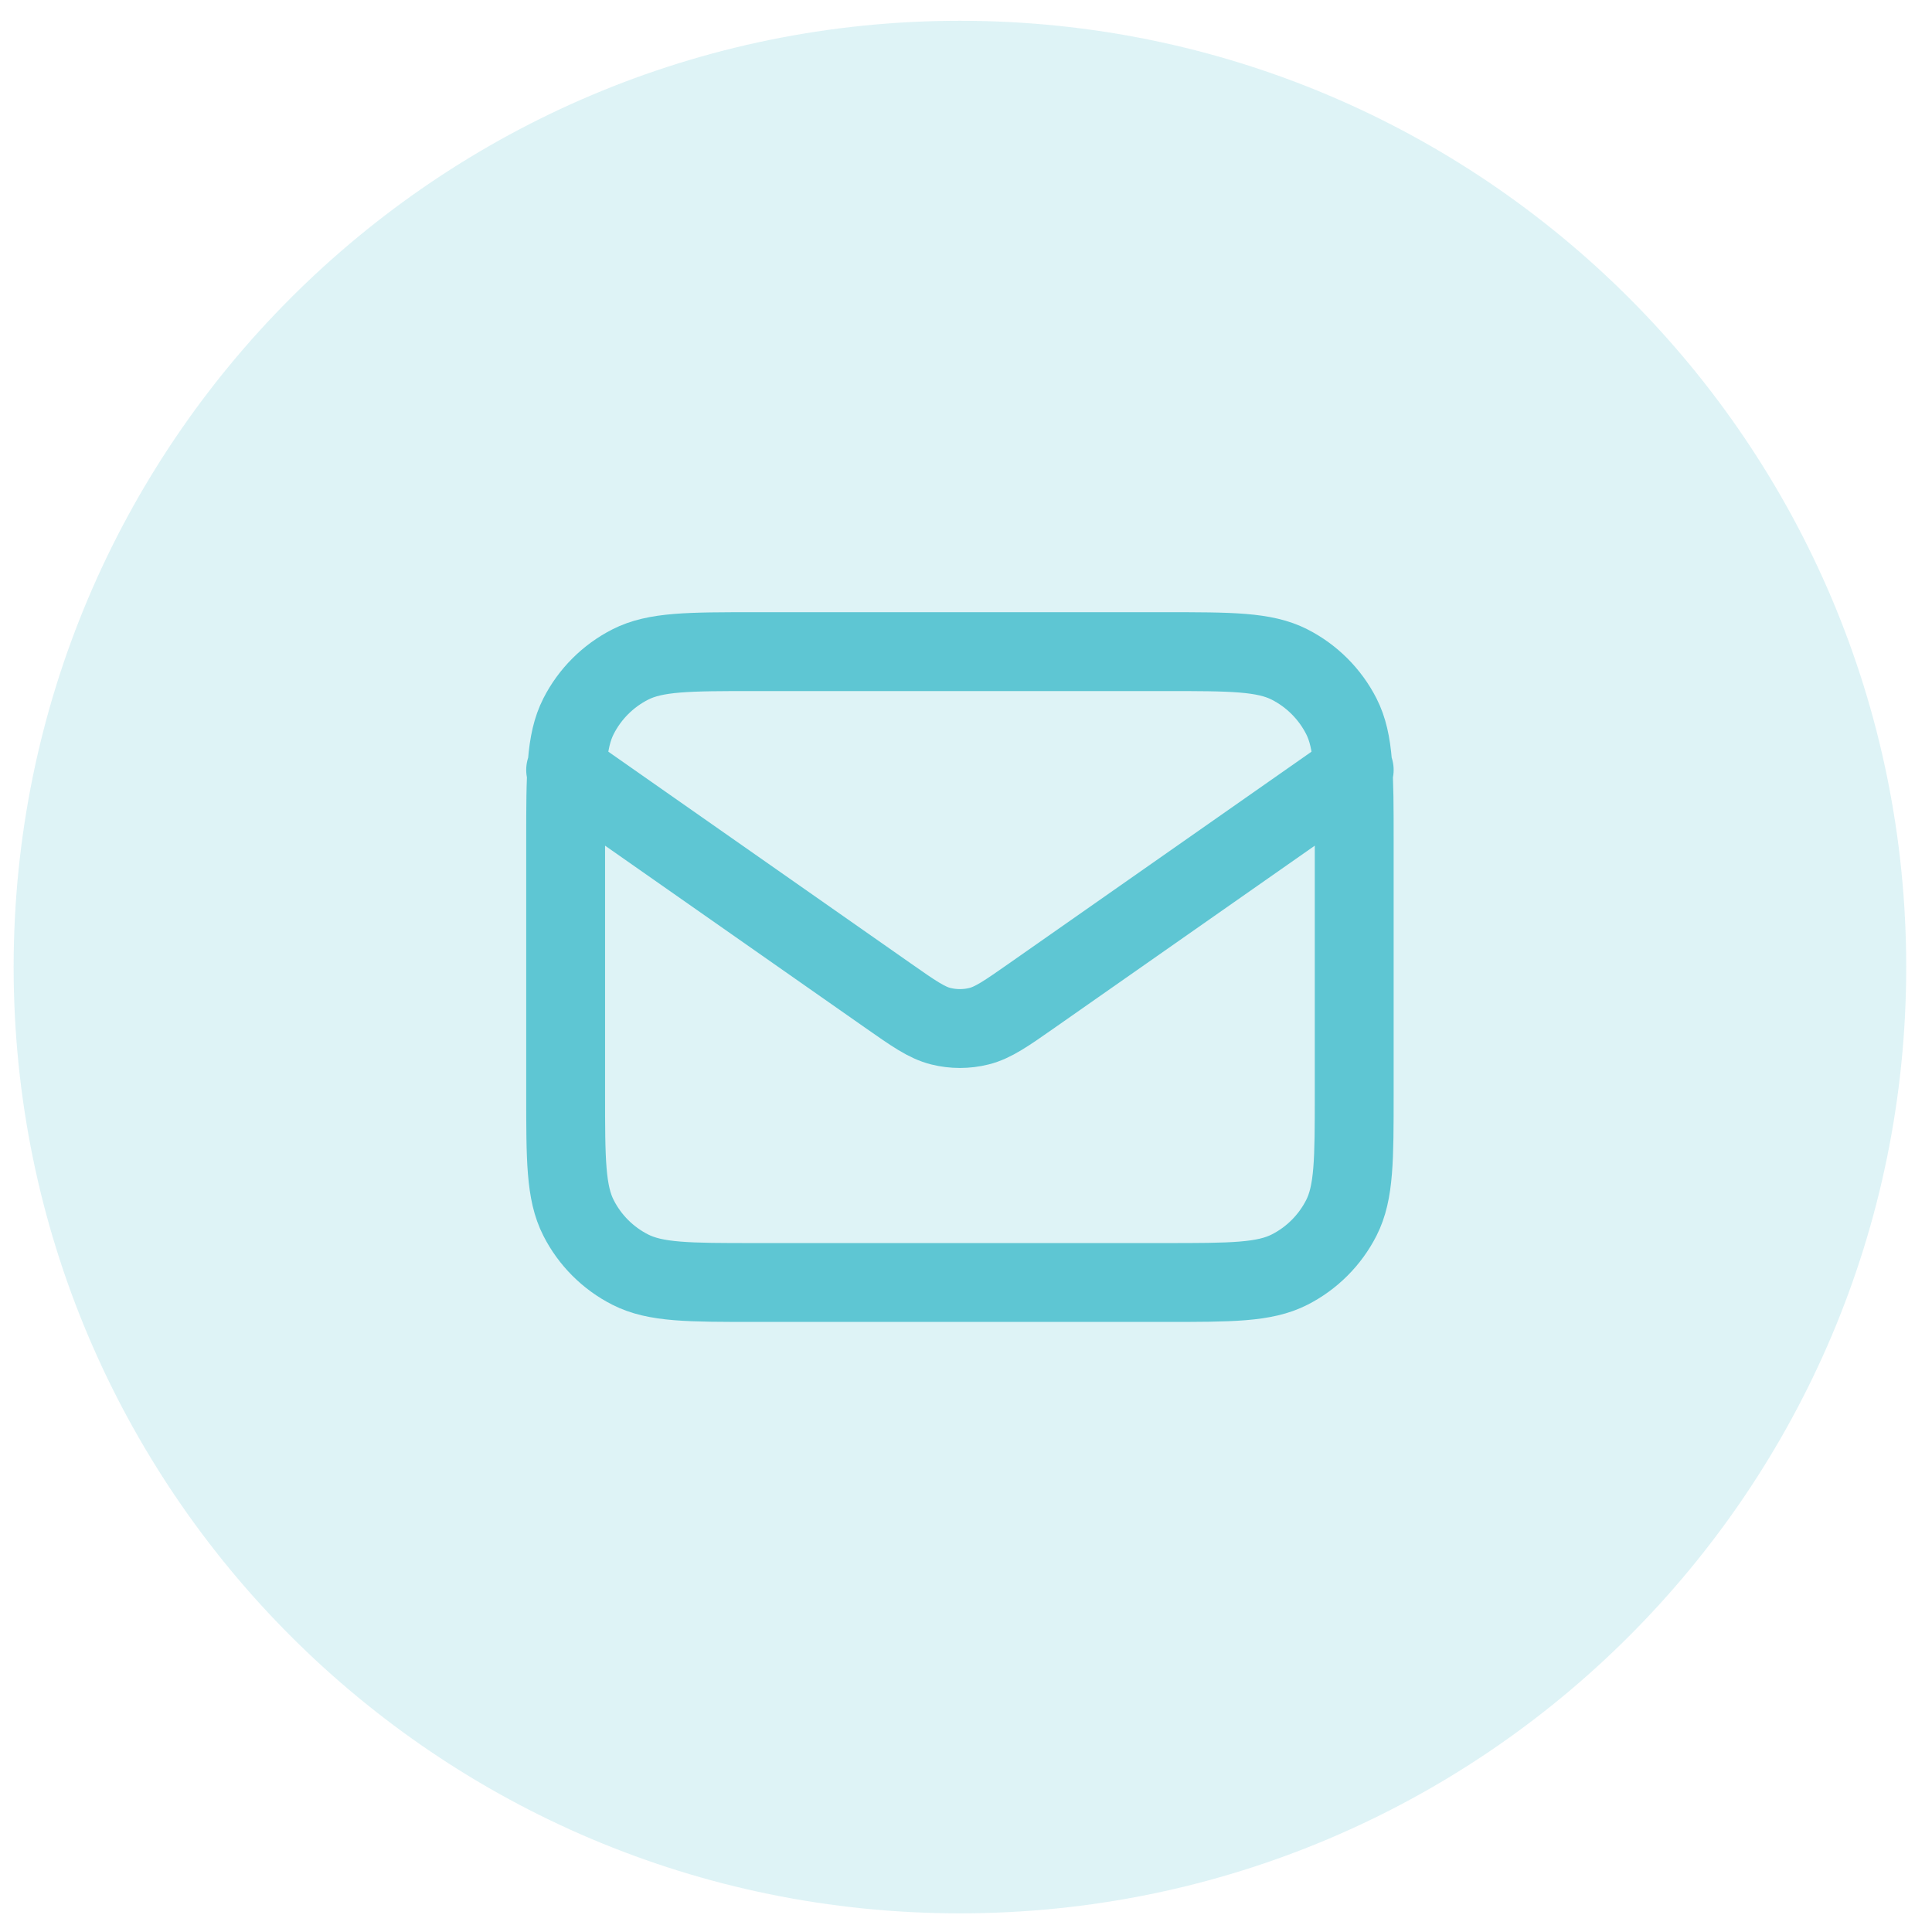 <?xml version="1.0" encoding="UTF-8"?>
<svg xmlns="http://www.w3.org/2000/svg" width="49" height="49" viewBox="0 0 49 49" fill="none">
  <path d="M0.346 24.527C0.346 11.273 11.091 0.527 24.346 0.527C37.6 0.527 48.346 11.273 48.346 24.527C48.346 37.782 37.6 48.527 24.346 48.527C11.091 48.527 0.346 37.782 0.346 24.527Z" fill="#5EC6D3" fill-opacity="0.2"></path>
  <path d="M14.346 19.527L22.511 25.243C23.172 25.706 23.502 25.937 23.862 26.027C24.18 26.106 24.512 26.106 24.829 26.027C25.189 25.937 25.52 25.706 26.181 25.243L34.346 19.527M19.146 32.527H29.546C31.226 32.527 32.066 32.527 32.708 32.2C33.272 31.913 33.731 31.454 34.019 30.889C34.346 30.248 34.346 29.407 34.346 27.727V21.327C34.346 19.647 34.346 18.807 34.019 18.165C33.731 17.601 33.272 17.142 32.708 16.854C32.066 16.527 31.226 16.527 29.546 16.527H19.146C17.465 16.527 16.625 16.527 15.984 16.854C15.419 17.142 14.96 17.601 14.673 18.165C14.346 18.807 14.346 19.647 14.346 21.327V27.727C14.346 29.407 14.346 30.248 14.673 30.889C14.96 31.454 15.419 31.913 15.984 32.2C16.625 32.527 17.465 32.527 19.146 32.527Z" stroke="#5EC6D3" stroke-width="2" stroke-linecap="round" stroke-linejoin="round"></path>
</svg>
